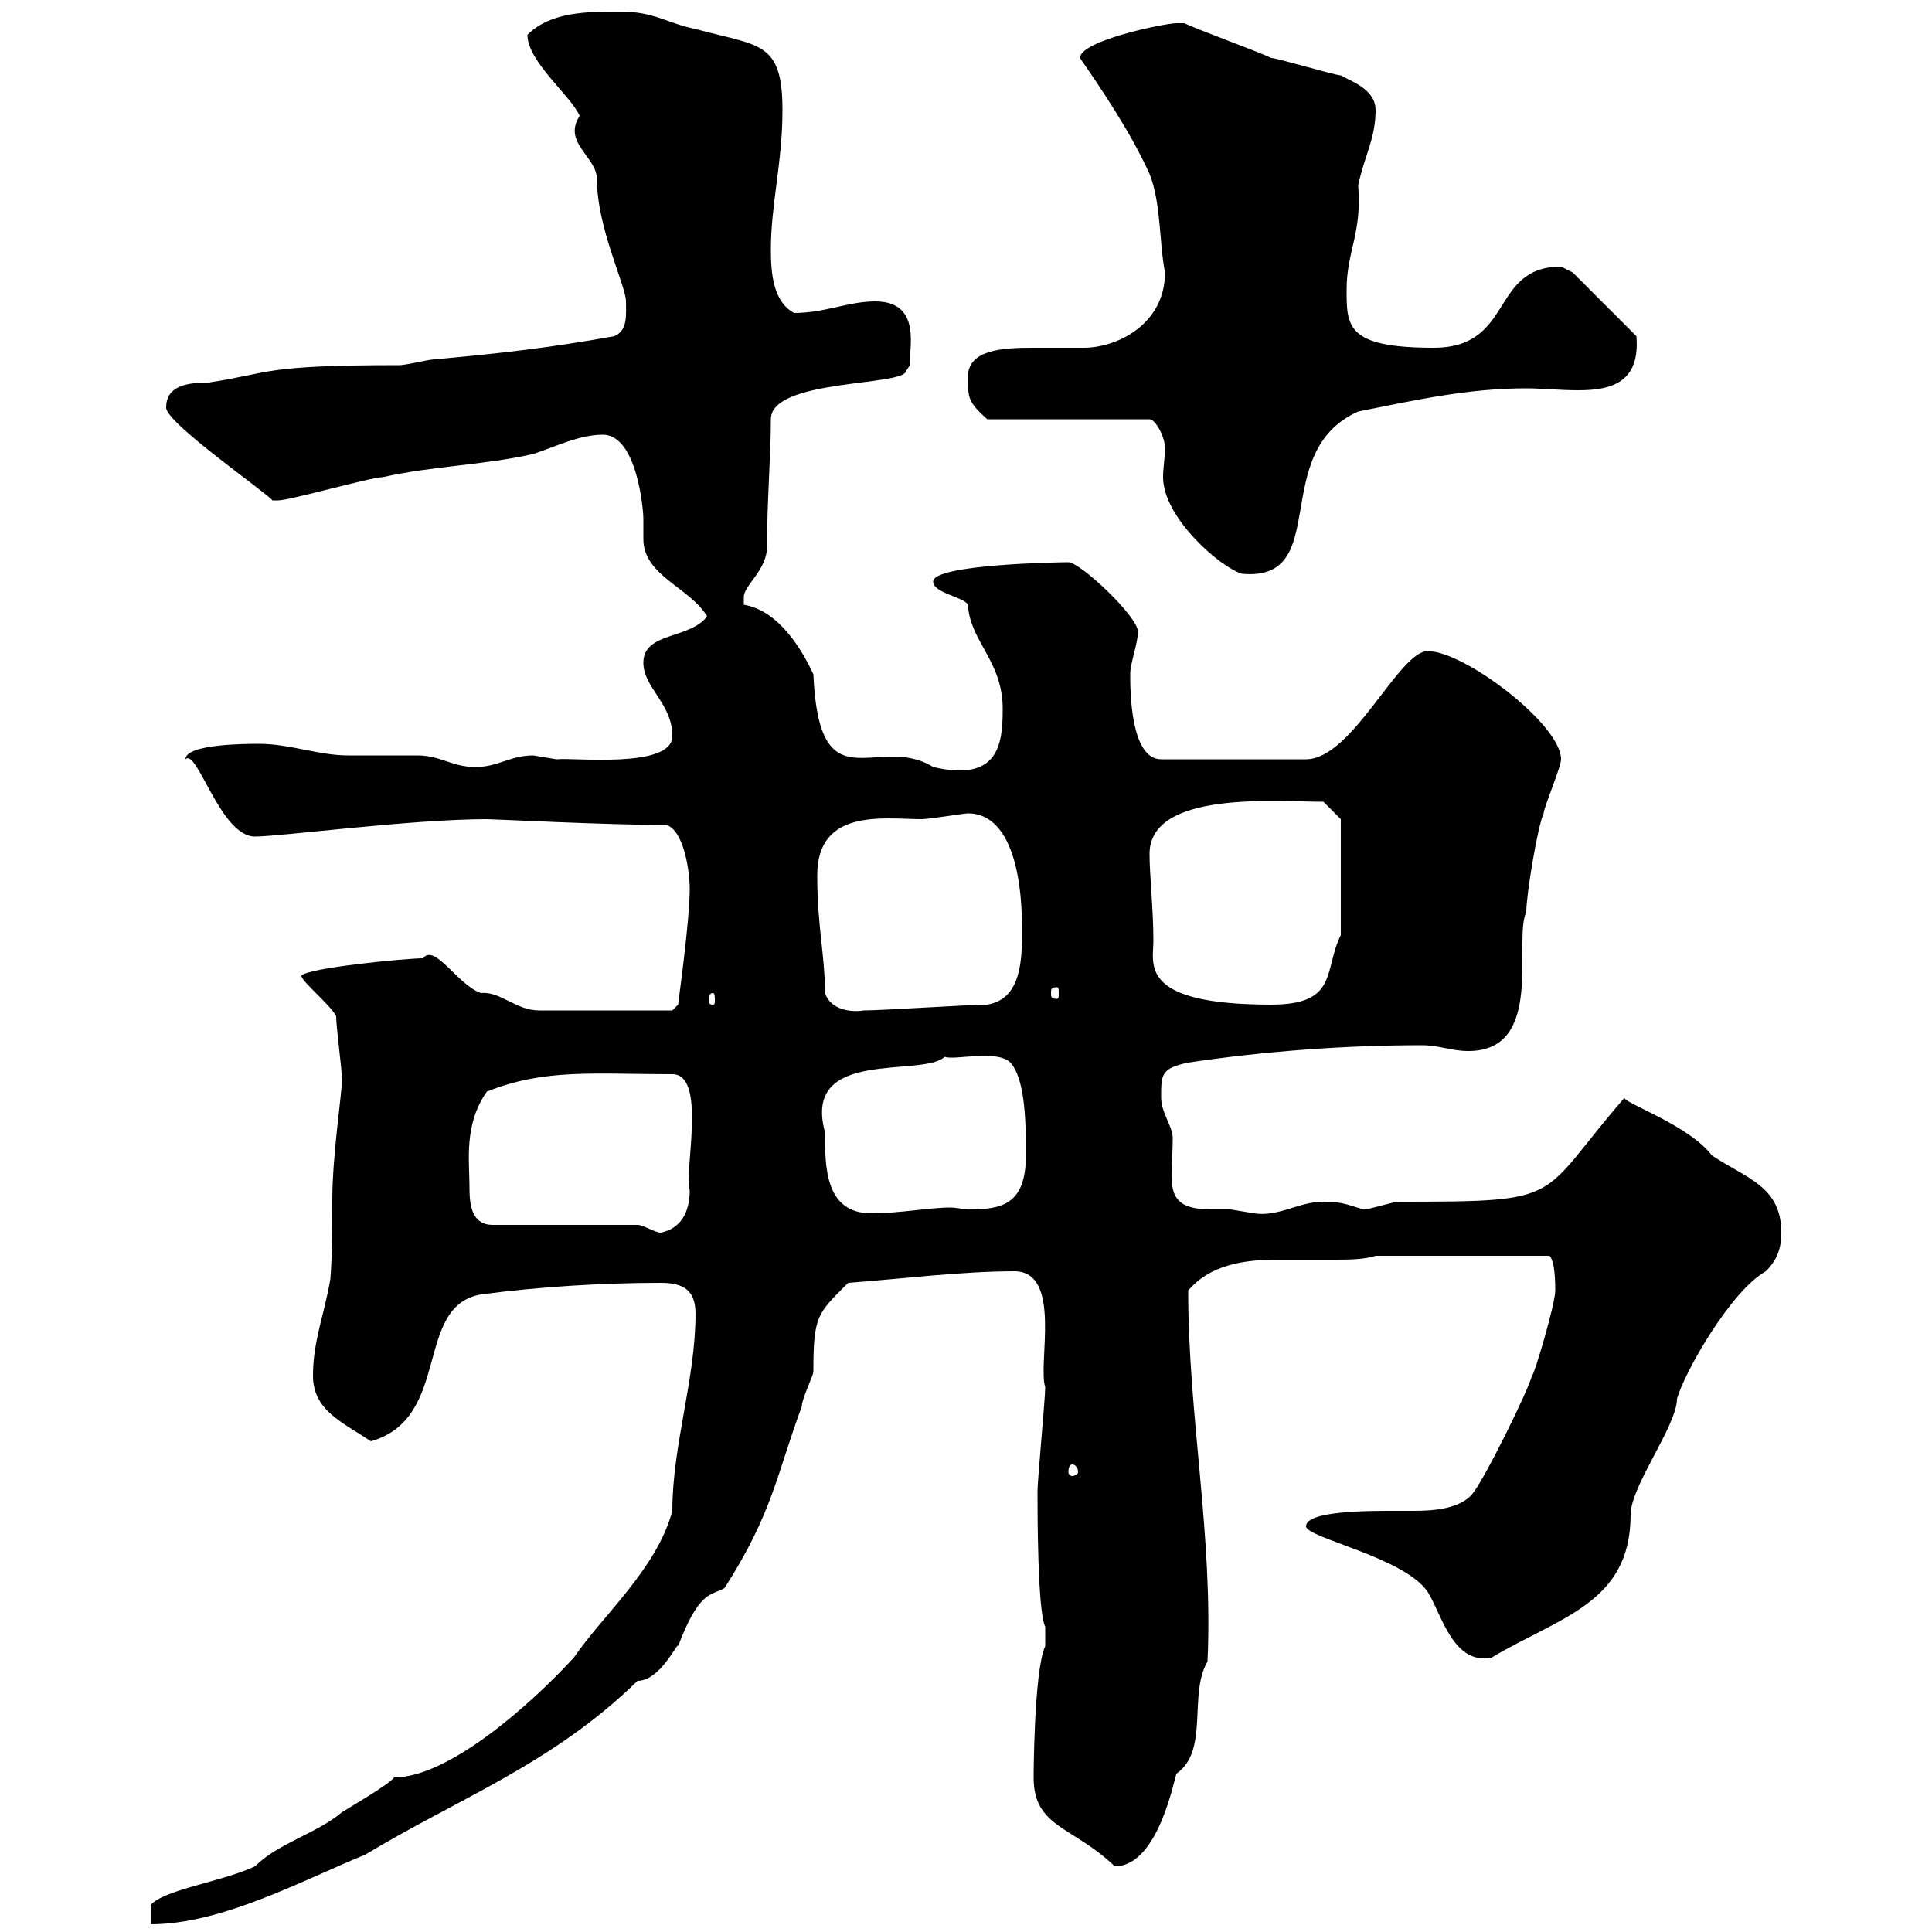 <svg xmlns="http://www.w3.org/2000/svg" xmlns:xlink="http://www.w3.org/1999/xlink" width="300" height="300"><path d="M108 204C108 214.20 104.40 224.40 104.40 234.60C102 243.60 93.60 250.80 89.10 257.40C82.20 264.90 69.60 276 61.20 276C60.30 277.20 54 280.80 53.10 281.40C49.20 284.70 43.20 286.20 39.60 289.80C34.50 292.20 25.50 293.40 23.40 295.80L23.40 298.80C34.50 298.80 47.10 291.90 56.70 288C71.10 279.30 85.80 273.90 99 261C102.60 261 105.30 254.70 105.30 255.60C108.60 246.90 110.40 247.80 112.50 246.60C120 234.90 120.60 228.90 124.50 218.40C124.50 217.20 126.30 213.60 126.30 213C126.30 204.30 126.90 204 131.70 199.20C139.80 198.60 149.40 197.40 157.50 197.40C165 197.40 161.10 211.80 162.30 215.40C162.30 217.20 161.10 229.80 161.10 231.60C161.10 234.60 161.10 250.20 162.30 252.60L162.30 255.60C160.50 259.50 160.50 276.60 160.50 276C160.50 283.80 166.50 283.50 173.10 289.80C180 289.80 182.40 275.70 182.70 275.40C187.80 271.80 184.50 263.10 187.50 258C188.40 238.50 184.50 219.90 184.50 200.40C187.80 196.50 192.90 195.60 198.30 195.60C201 195.60 204.30 195.60 207 195.60C209.40 195.60 211.80 195.60 213.60 195L240.60 195C241.20 195.60 241.50 197.40 241.50 200.40C241.50 202.50 238.20 213.60 237.90 213.60C237 216.60 230.70 229.20 228.90 231.60C227.10 234.30 222.60 234.60 219.60 234.60C218.10 234.60 216.90 234.60 216.30 234.60C212.40 234.60 202.80 234.60 202.80 237C202.80 238.80 218.10 241.80 221.70 247.20C223.80 250.50 225.60 258.60 231.60 257.40C242.10 251.10 253.20 249 253.20 235.20C253.20 230.70 260.40 221.40 260.40 217.20C261.60 213 268.80 200.40 274.20 197.40C276 195.60 276.60 193.80 276.60 191.40C276.60 184.20 271.20 183 265.80 179.40C262.20 174.60 251.40 171 252.30 170.40C238.50 186.30 243.60 186.60 217.20 186.60C216.30 186.60 212.70 187.80 211.80 187.80C209.40 187.20 208.80 186.60 205.50 186.60C201.60 186.60 198.60 189 194.70 188.40C194.70 188.40 191.10 187.80 191.10 187.80C190.20 187.80 189.30 187.80 188.10 187.80C180.30 187.80 182.10 183.60 182.10 176.70C182.10 174.90 180.30 172.80 180.30 170.40C180.30 166.80 180.30 165.90 184.50 165C196.50 163.20 209.10 162.30 220.80 162.30C223.50 162.30 225.30 163.20 228 163.20C240 163.20 234.90 146.10 237 141.60C237 138.90 238.80 128.10 239.70 126.30C239.70 125.40 242.40 119.10 242.40 117.90C242.40 112.50 227.40 101.10 221.70 101.10C217.20 101.10 210 117.90 202.80 117.90L180.30 117.90C175.50 117.90 175.50 107.10 175.50 104.70C175.50 102.90 176.70 99.90 176.70 98.10C176.70 95.70 167.70 87.30 165.90 87.30C164.70 87.30 144.90 87.60 144.90 90.30C144.90 92.10 149.70 92.70 150.30 93.90C150.60 99.60 155.70 102.60 155.70 110.10C155.70 115.50 155.10 121.50 144.90 119.10C136.20 113.70 127.20 125.40 126.30 104.70C124.50 100.80 120.90 94.80 115.50 93.90C115.50 93.90 115.50 93.90 115.50 92.70C115.50 90.90 119.10 88.50 119.10 84.90C119.10 77.70 119.70 70.80 119.70 65.10C119.70 58.80 140.40 60 140.70 57.60L141.30 56.70C141 54.60 143.40 46.80 135.90 46.80C131.70 46.80 128.10 48.60 123.30 48.60C120 46.80 119.70 42.30 119.70 38.70C119.70 31.80 121.50 25.20 121.50 17.10C121.50 6.30 117.90 7.20 108 4.50C103.50 3.60 101.70 1.80 96.30 1.80C91.20 1.80 85.50 1.80 81.90 5.40C81.90 9.60 88.80 15 90 18C87.30 22.20 92.70 24.30 92.70 27.90C92.70 35.40 97.20 44.40 97.20 46.80C97.20 48.90 97.50 51.30 95.40 52.20C85.50 54 77.40 54.90 67.50 55.80C66.60 55.80 63 56.70 62.10 56.70C40.50 56.70 42.30 57.90 32.40 59.40C28.80 59.40 25.80 60 25.80 63.30C25.80 65.70 41.40 76.50 42.30 77.70C42.30 77.70 42.30 77.70 43.20 77.70C45 77.70 57.60 74.10 59.40 74.10C67.50 72.30 74.70 72.30 82.80 70.50C86.40 69.30 90 67.50 93.60 67.50C99 67.50 99.90 79.50 99.90 80.40C99.90 81.60 99.90 82.80 99.90 83.70C99.90 89.40 107.10 91.20 109.80 95.70C107.10 99.30 99.90 98.10 99.90 102.90C99.90 106.80 104.40 109.20 104.40 114.30C104.40 119.40 89.10 117.60 86.40 117.90C86.40 117.90 82.80 117.30 82.80 117.30C79.20 117.30 77.40 119.10 73.80 119.10C70.20 119.10 68.40 117.30 64.80 117.30C63.90 117.30 54.90 117.30 54 117.30C49.50 117.30 45 115.50 40.20 115.50C38.40 115.50 28.80 115.50 28.80 117.90C30.60 116.10 34.20 129.90 39.60 129.90C43.50 129.90 63.90 127.20 75.60 127.20C76.80 127.20 93.90 128.10 103.50 128.10C106.20 129 107.10 135.30 107.10 138C107.10 143.10 105.30 155.70 105.30 156C105.30 156 104.40 156.90 104.40 156.90L83.70 156.90C80.10 156.90 77.70 153.90 74.70 154.20C71.10 153 67.50 146.40 65.70 148.80C63 148.80 47.70 150.30 46.80 151.50C46.80 152.40 51.30 156 52.20 157.80C52.20 159.60 53.10 165.90 53.10 167.70C53.10 169.80 51.60 179.40 51.60 186.30C51.60 190.20 51.60 194.70 51.30 198.60C50.40 204 48.60 208.20 48.60 213.60C48.60 219 53.10 220.80 57.60 223.80C70.20 220.20 64.20 202.80 74.70 201C83.70 199.80 93.60 199.20 102.60 199.20C106.20 199.20 108 200.40 108 204ZM166.50 227.40C166.80 227.40 167.40 227.70 167.40 228.60C167.40 228.90 166.80 229.20 166.50 229.20C166.20 229.20 165.90 228.90 165.90 228.60C165.90 227.70 166.20 227.40 166.50 227.40ZM99 190.20L76.50 190.20C72.90 190.20 72.90 186.30 72.90 184.20C72.90 180.30 72 174.60 75.60 169.50C84.60 165.90 92.10 166.80 104.40 166.80C109.80 166.80 106.20 181.80 107.10 184.80C107.10 188.40 105.60 190.80 102.60 191.40C101.70 191.40 99.90 190.20 99 190.20ZM128.10 175.80C124.50 162.60 143.10 167.40 146.70 164.10C148.20 164.70 154.80 162.90 156.90 165C159.30 167.70 159.30 174.90 159.30 179.40C159.30 187.20 155.40 187.80 150.30 187.80C149.70 187.80 148.50 187.50 147.60 187.50C144.30 187.50 139.80 188.40 135.30 188.40C128.10 188.40 128.10 181.20 128.10 175.80ZM128.10 154.20C128.10 148.20 126.90 144 126.90 135.90C126.90 125.40 137.40 127.20 143.10 127.20C144.30 127.20 149.70 126.30 150.30 126.30C156 126.30 158.70 133.50 158.70 144.30C158.70 148.80 158.70 155.10 153.30 156C150.30 156 137.10 156.90 134.10 156.90C132.30 157.20 129 156.90 128.10 154.20ZM178.50 132.60C178.50 122.70 198.30 124.50 205.50 124.50C206.40 125.40 208.20 127.20 208.20 127.20L208.20 145.20C205.50 150.60 207.90 156 197.40 156C176.70 156 179.10 149.70 179.10 146.10C179.10 141.30 178.50 135.90 178.50 132.60ZM110.70 154.20C111 154.20 111 154.80 111 155.40C111 155.70 111 156 110.70 156C110.10 156 110.10 155.70 110.10 155.40C110.10 154.80 110.10 154.20 110.70 154.20ZM164.10 153.30C164.40 153.30 164.40 153.60 164.40 154.20C164.40 154.80 164.40 155.10 164.10 155.10C163.20 155.10 163.20 154.80 163.20 154.20C163.20 153.60 163.20 153.30 164.10 153.30ZM150.30 58.50C150.30 61.80 150.30 62.40 153.30 65.10L178.50 65.10C179.40 65.10 180.90 67.80 180.90 69.60C180.90 71.10 180.60 72.60 180.60 74.10C180.60 80.40 189.60 88.20 192.90 89.10C207 90.30 196.80 70.20 210.90 63.90C219.90 62.10 228 60.30 237 60.30C239.40 60.30 242.10 60.60 245.10 60.60C250.20 60.60 254.70 59.40 254.10 52.20L244.20 42.30C244.20 42.30 242.40 41.40 242.40 41.40C231.30 41.40 235.20 54 222.60 54C209.10 54 209.10 50.70 209.10 45C209.10 39 211.50 36.30 210.90 28.80C211.80 24.30 213.60 21.60 213.60 17.10C213.60 13.80 209.70 12.60 208.20 11.70C207.30 11.70 198.30 9 197.40 9C195.60 8.10 185.70 4.50 183.90 3.60C183.90 3.60 182.70 3.60 182.70 3.60C180.90 3.60 167.70 6.30 167.70 9C171 13.80 175.50 20.40 178.50 27C180.30 31.50 180 37.80 180.90 42.30C180.90 50.40 173.40 54 168.30 54C165.90 54 163.80 54 160.20 54C155.70 54 150.30 54.30 150.30 58.50Z"/></svg>